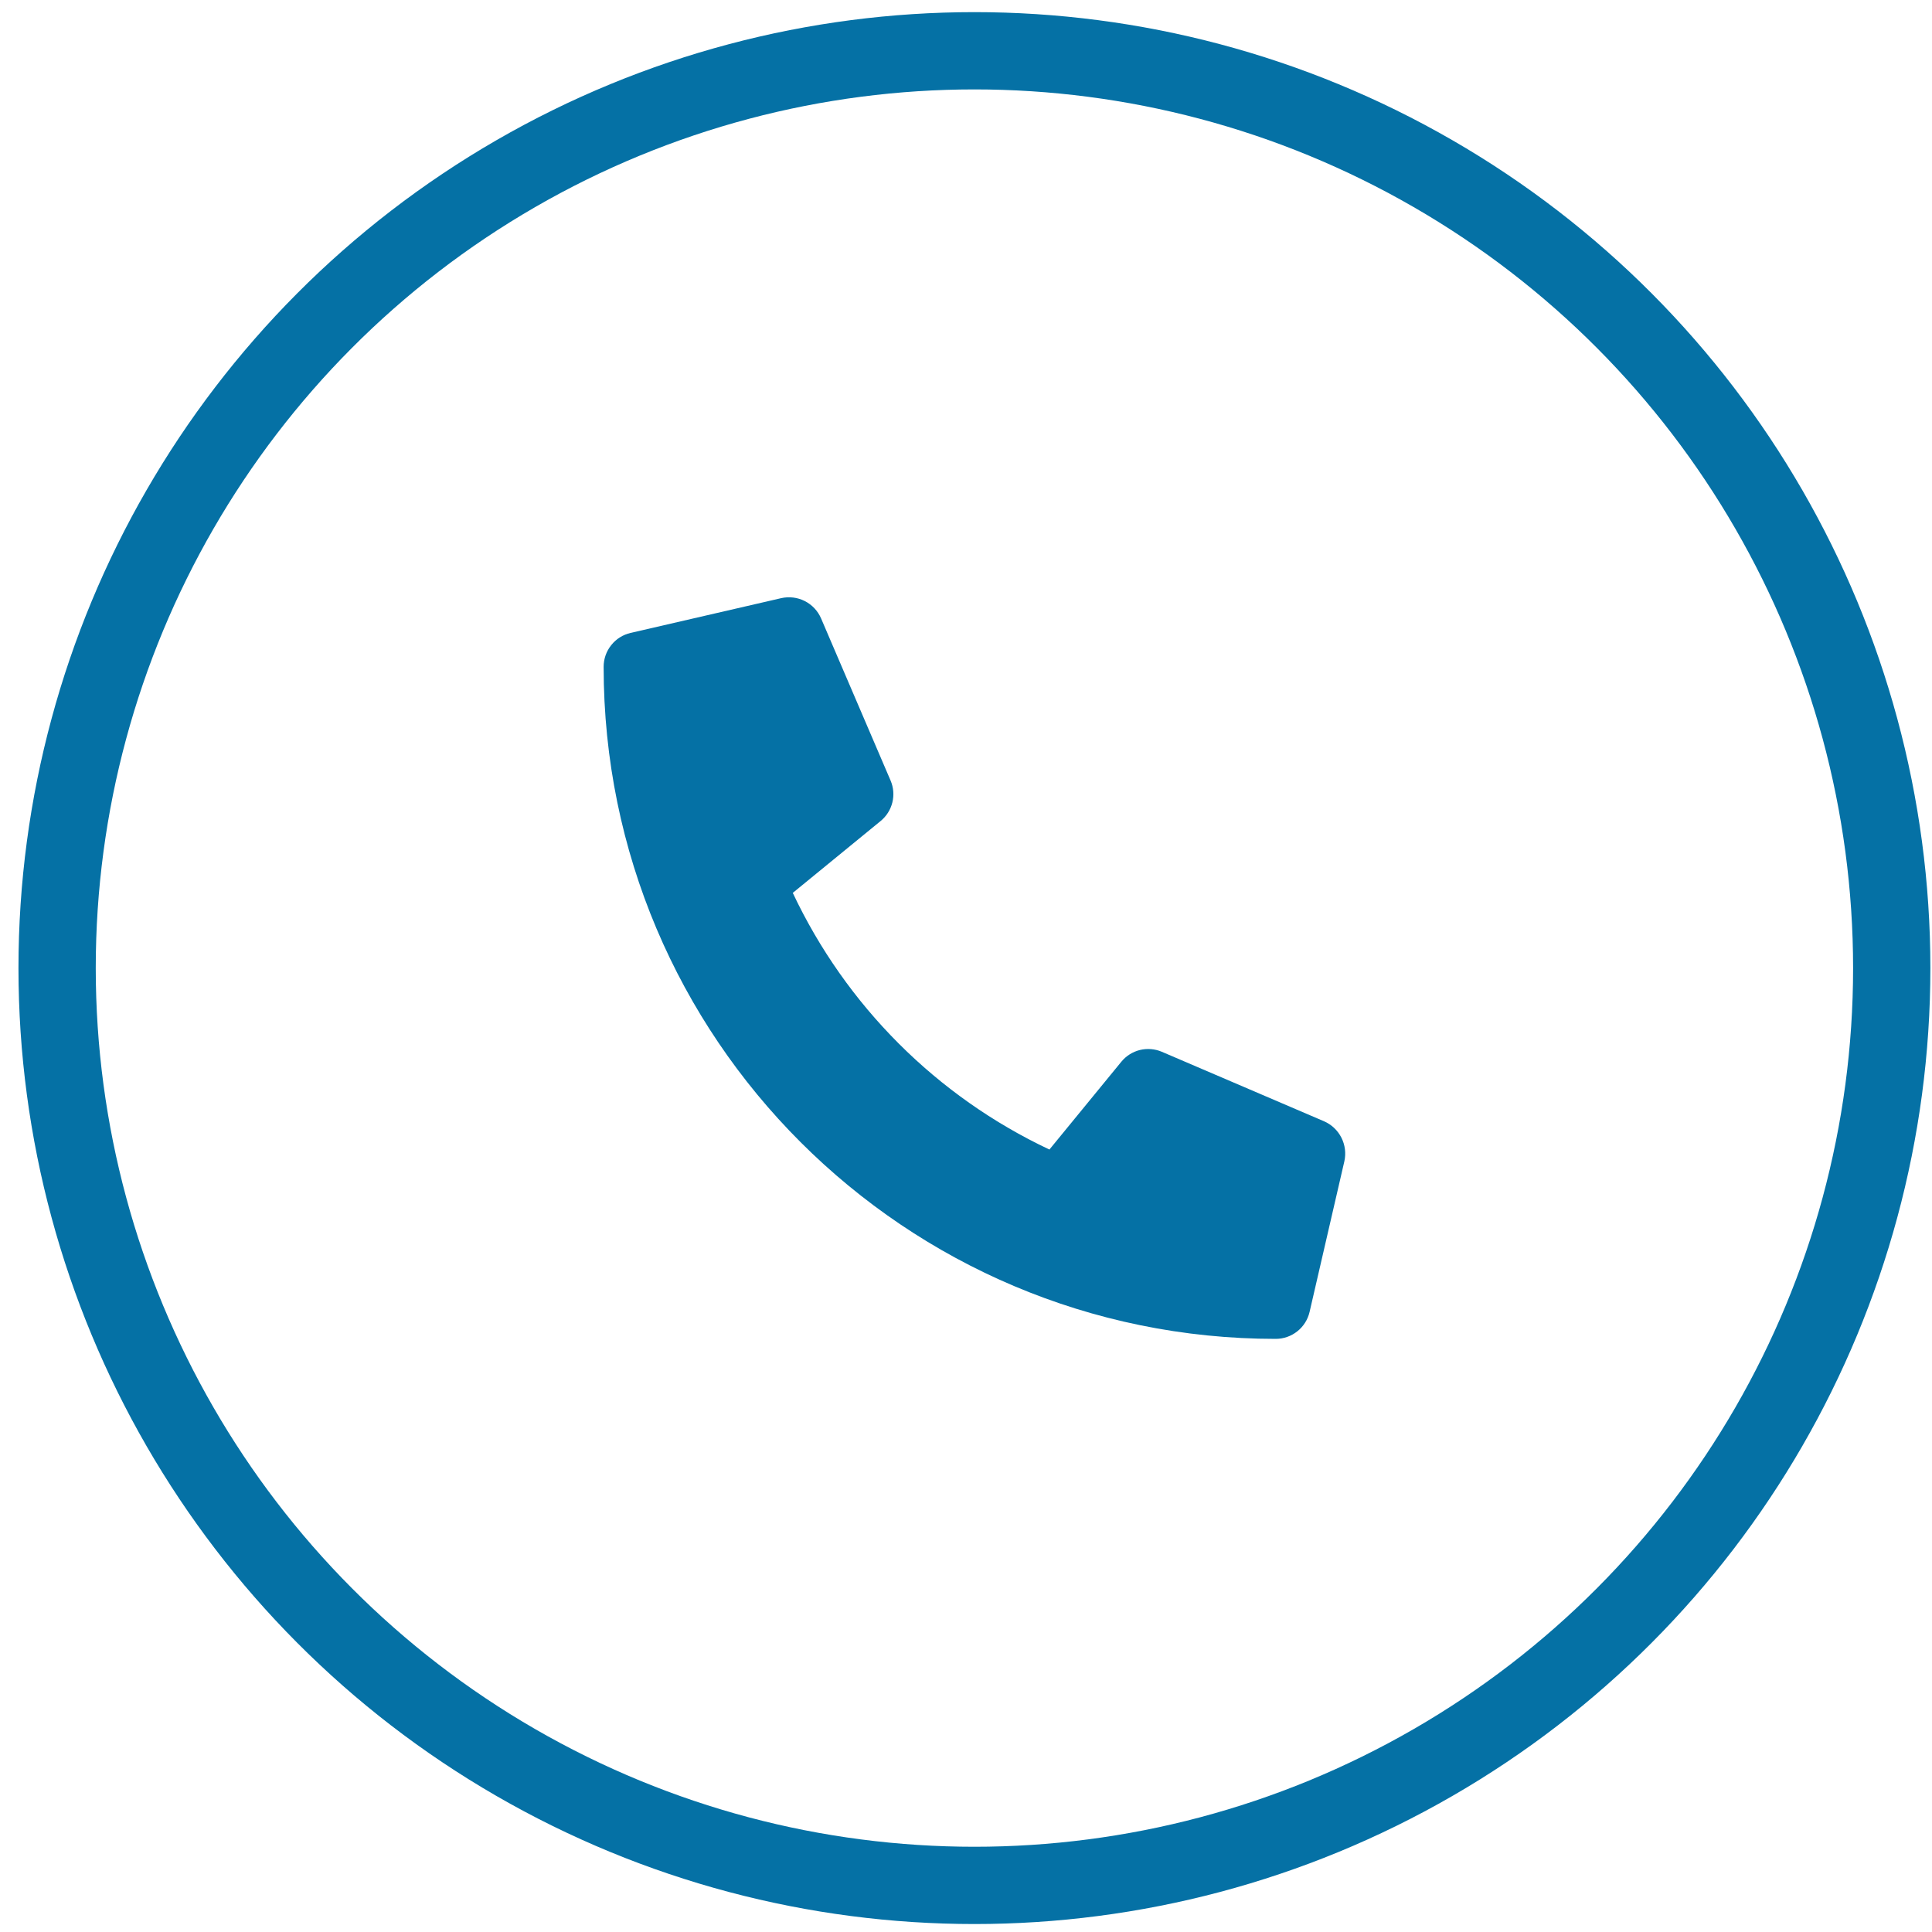 <svg width="50" height="50" viewBox="0 0 50 50" fill="none" xmlns="http://www.w3.org/2000/svg">
<path d="M34.267 29.019L30.068 27.22C29.889 27.144 29.689 27.128 29.5 27.174C29.311 27.221 29.142 27.328 29.019 27.479L27.159 29.75C24.241 28.375 21.893 26.026 20.517 23.108L22.789 21.249C22.94 21.126 23.047 20.957 23.094 20.768C23.141 20.578 23.125 20.379 23.048 20.2L21.248 16.001C21.164 15.808 21.015 15.65 20.827 15.555C20.639 15.46 20.423 15.434 20.218 15.48L16.319 16.38C16.121 16.426 15.944 16.537 15.818 16.697C15.691 16.856 15.622 17.053 15.622 17.257C15.622 26.871 23.415 34.65 33.015 34.65C33.218 34.65 33.416 34.581 33.575 34.454C33.734 34.328 33.846 34.151 33.892 33.952L34.792 30.054C34.838 29.847 34.811 29.631 34.715 29.442C34.619 29.253 34.461 29.104 34.267 29.019Z" fill="#0571A5"/>
<circle cx="25.218" cy="25.054" r="23.74" stroke="#0571A5" stroke-width="2"/>
</svg>
